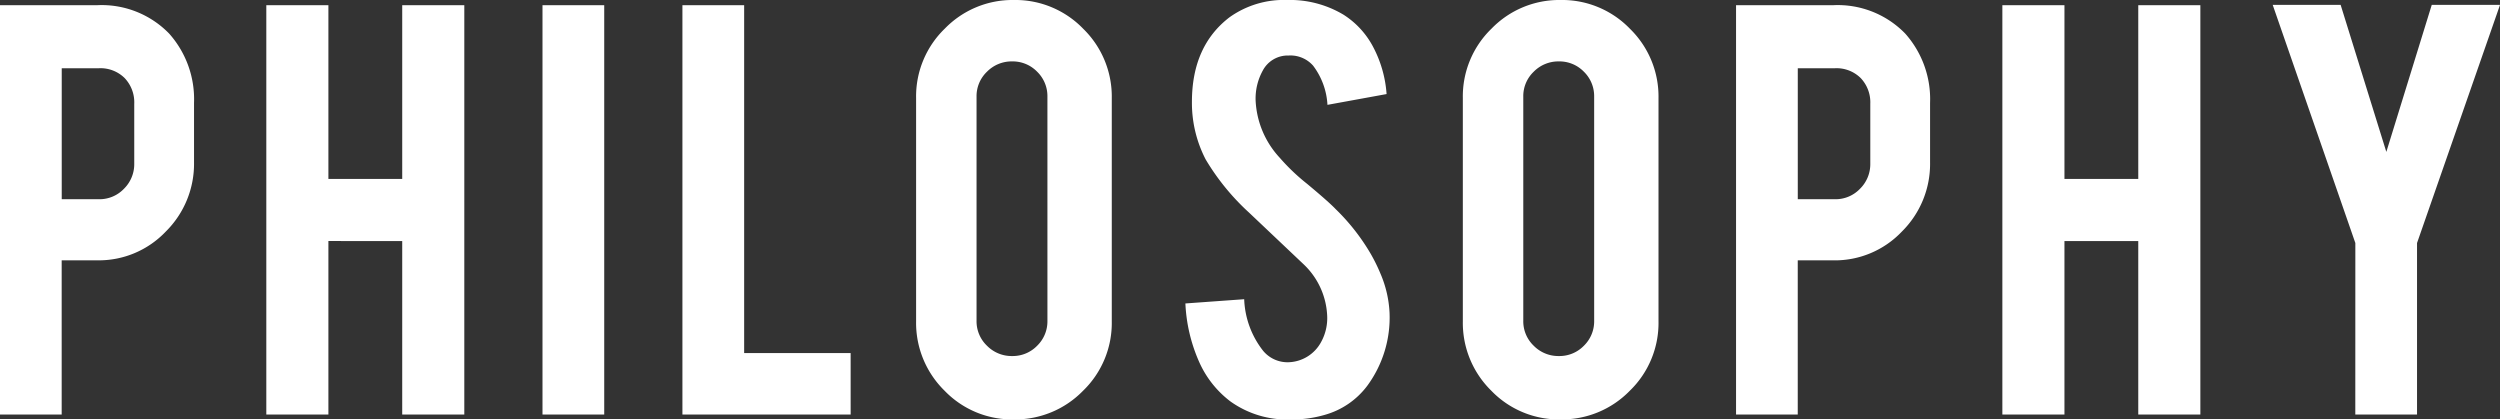 <svg xmlns="http://www.w3.org/2000/svg" width="217.432" height="36.477" viewBox="0 0 217.432 36.477">
  <rect x="0" y="0" width="217.432" height="36.477" fill="#333333" stroke="none"/>
  <path id="txt_title" d="M-100.25-35.6A8.18,8.18,0,0,1-94-33.125,8.572,8.572,0,0,1-91.841-27.1v5.17A8.281,8.281,0,0,1-94.3-15.909a8.037,8.037,0,0,1-5.952,2.5h-3.1V0h-5.369V-35.6Zm3.21,8.58a3.063,3.063,0,0,0-.838-2.244,2.986,2.986,0,0,0-2.23-.852h-3.239v11.392h3.239a2.936,2.936,0,0,0,2.173-.909,3.006,3.006,0,0,0,.895-2.187Zm16.886,11.932V0h-5.4V-35.6h5.4v15.114h6.42V-35.6h5.4V0h-5.4V-15.085ZM-56.165,0h-5.369V-35.6h5.369Zm21.432,0H-49.364V-35.6h5.369V-5.341h9.261Zm14.188-36.051a8.2,8.2,0,0,1,6.037,2.5,8.233,8.233,0,0,1,2.486,6.023V-8.1a8.2,8.2,0,0,1-2.5,6.037A8.233,8.233,0,0,1-20.545.426a8.149,8.149,0,0,1-6.023-2.5A8.257,8.257,0,0,1-29.04-8.1V-27.528a8.2,8.2,0,0,1,2.5-6.037A8.2,8.2,0,0,1-20.545-36.051Zm2.926,8.409a2.959,2.959,0,0,0-.895-2.173,2.959,2.959,0,0,0-2.173-.895,3.006,3.006,0,0,0-2.187.895,2.936,2.936,0,0,0-.909,2.173V-8.153a2.936,2.936,0,0,0,.909,2.173,3.006,3.006,0,0,0,2.188.895,2.959,2.959,0,0,0,2.173-.895,2.959,2.959,0,0,0,.895-2.173ZM12.136-8.864A10.012,10.012,0,0,1,10.2-2.5,6.958,6.958,0,0,1,6.511.028a10.069,10.069,0,0,1-2.983.4A8.443,8.443,0,0,1-1.7-1.136,8.74,8.74,0,0,1-4.44-4.616,14.041,14.041,0,0,1-5.619-9.659l5.114-.369A7.71,7.71,0,0,0,1.142-5.54a2.754,2.754,0,0,0,2.216.994A3.331,3.331,0,0,0,6.17-6.278a4.3,4.3,0,0,0,.54-2.358,6.544,6.544,0,0,0-2.017-4.4L-.08-17.557a20.37,20.37,0,0,1-3.778-4.631,10.7,10.7,0,0,1-1.193-5q0-4.858,3.267-7.358a8.124,8.124,0,0,1,5-1.506,9.088,9.088,0,0,1,4.915,1.278A7.385,7.385,0,0,1,10.7-31.989a10.3,10.3,0,0,1,1.179,4.119l-5.142.938a6.2,6.2,0,0,0-1.25-3.409,2.624,2.624,0,0,0-2.131-.881,2.454,2.454,0,0,0-2.244,1.307A5.039,5.039,0,0,0,.489-27.3a7.843,7.843,0,0,0,2.1,4.972,17.763,17.763,0,0,0,2.386,2.273q1.875,1.562,2.472,2.188a18.218,18.218,0,0,1,3.068,3.92,15.025,15.025,0,0,1,.824,1.676A9.761,9.761,0,0,1,12.136-8.864ZM27.006-36.051a8.2,8.2,0,0,1,6.037,2.5,8.233,8.233,0,0,1,2.486,6.023V-8.1a8.2,8.2,0,0,1-2.5,6.037A8.233,8.233,0,0,1,27.006.426a8.149,8.149,0,0,1-6.023-2.5A8.257,8.257,0,0,1,18.511-8.1V-27.528a8.2,8.2,0,0,1,2.5-6.037A8.2,8.2,0,0,1,27.006-36.051Zm2.926,8.409a2.959,2.959,0,0,0-.895-2.173,2.959,2.959,0,0,0-2.173-.895,3.006,3.006,0,0,0-2.187.895,2.936,2.936,0,0,0-.909,2.173V-8.153a2.936,2.936,0,0,0,.909,2.173,3.006,3.006,0,0,0,2.188.895,2.959,2.959,0,0,0,2.173-.895,2.959,2.959,0,0,0,.895-2.173ZM50.739-35.6a8.18,8.18,0,0,1,6.25,2.472A8.572,8.572,0,0,1,59.148-27.1v5.17a8.281,8.281,0,0,1-2.457,6.023,8.037,8.037,0,0,1-5.952,2.5h-3.1V0H42.273V-35.6Zm3.21,8.58a3.063,3.063,0,0,0-.838-2.244,2.986,2.986,0,0,0-2.23-.852H47.642v11.392h3.239a2.936,2.936,0,0,0,2.173-.909,3.006,3.006,0,0,0,.895-2.187ZM70.835-15.085V0h-5.4V-35.6h5.4v15.114h6.42V-35.6h5.4V0h-5.4V-15.085Zm25.3.17-7.187-20.71h5.909L98.83-22.841l3.949-12.784h5.938L101.5-14.915V0H96.131Z" transform="translate(108.716 36.051)" fill="#fff"/>
</svg>
